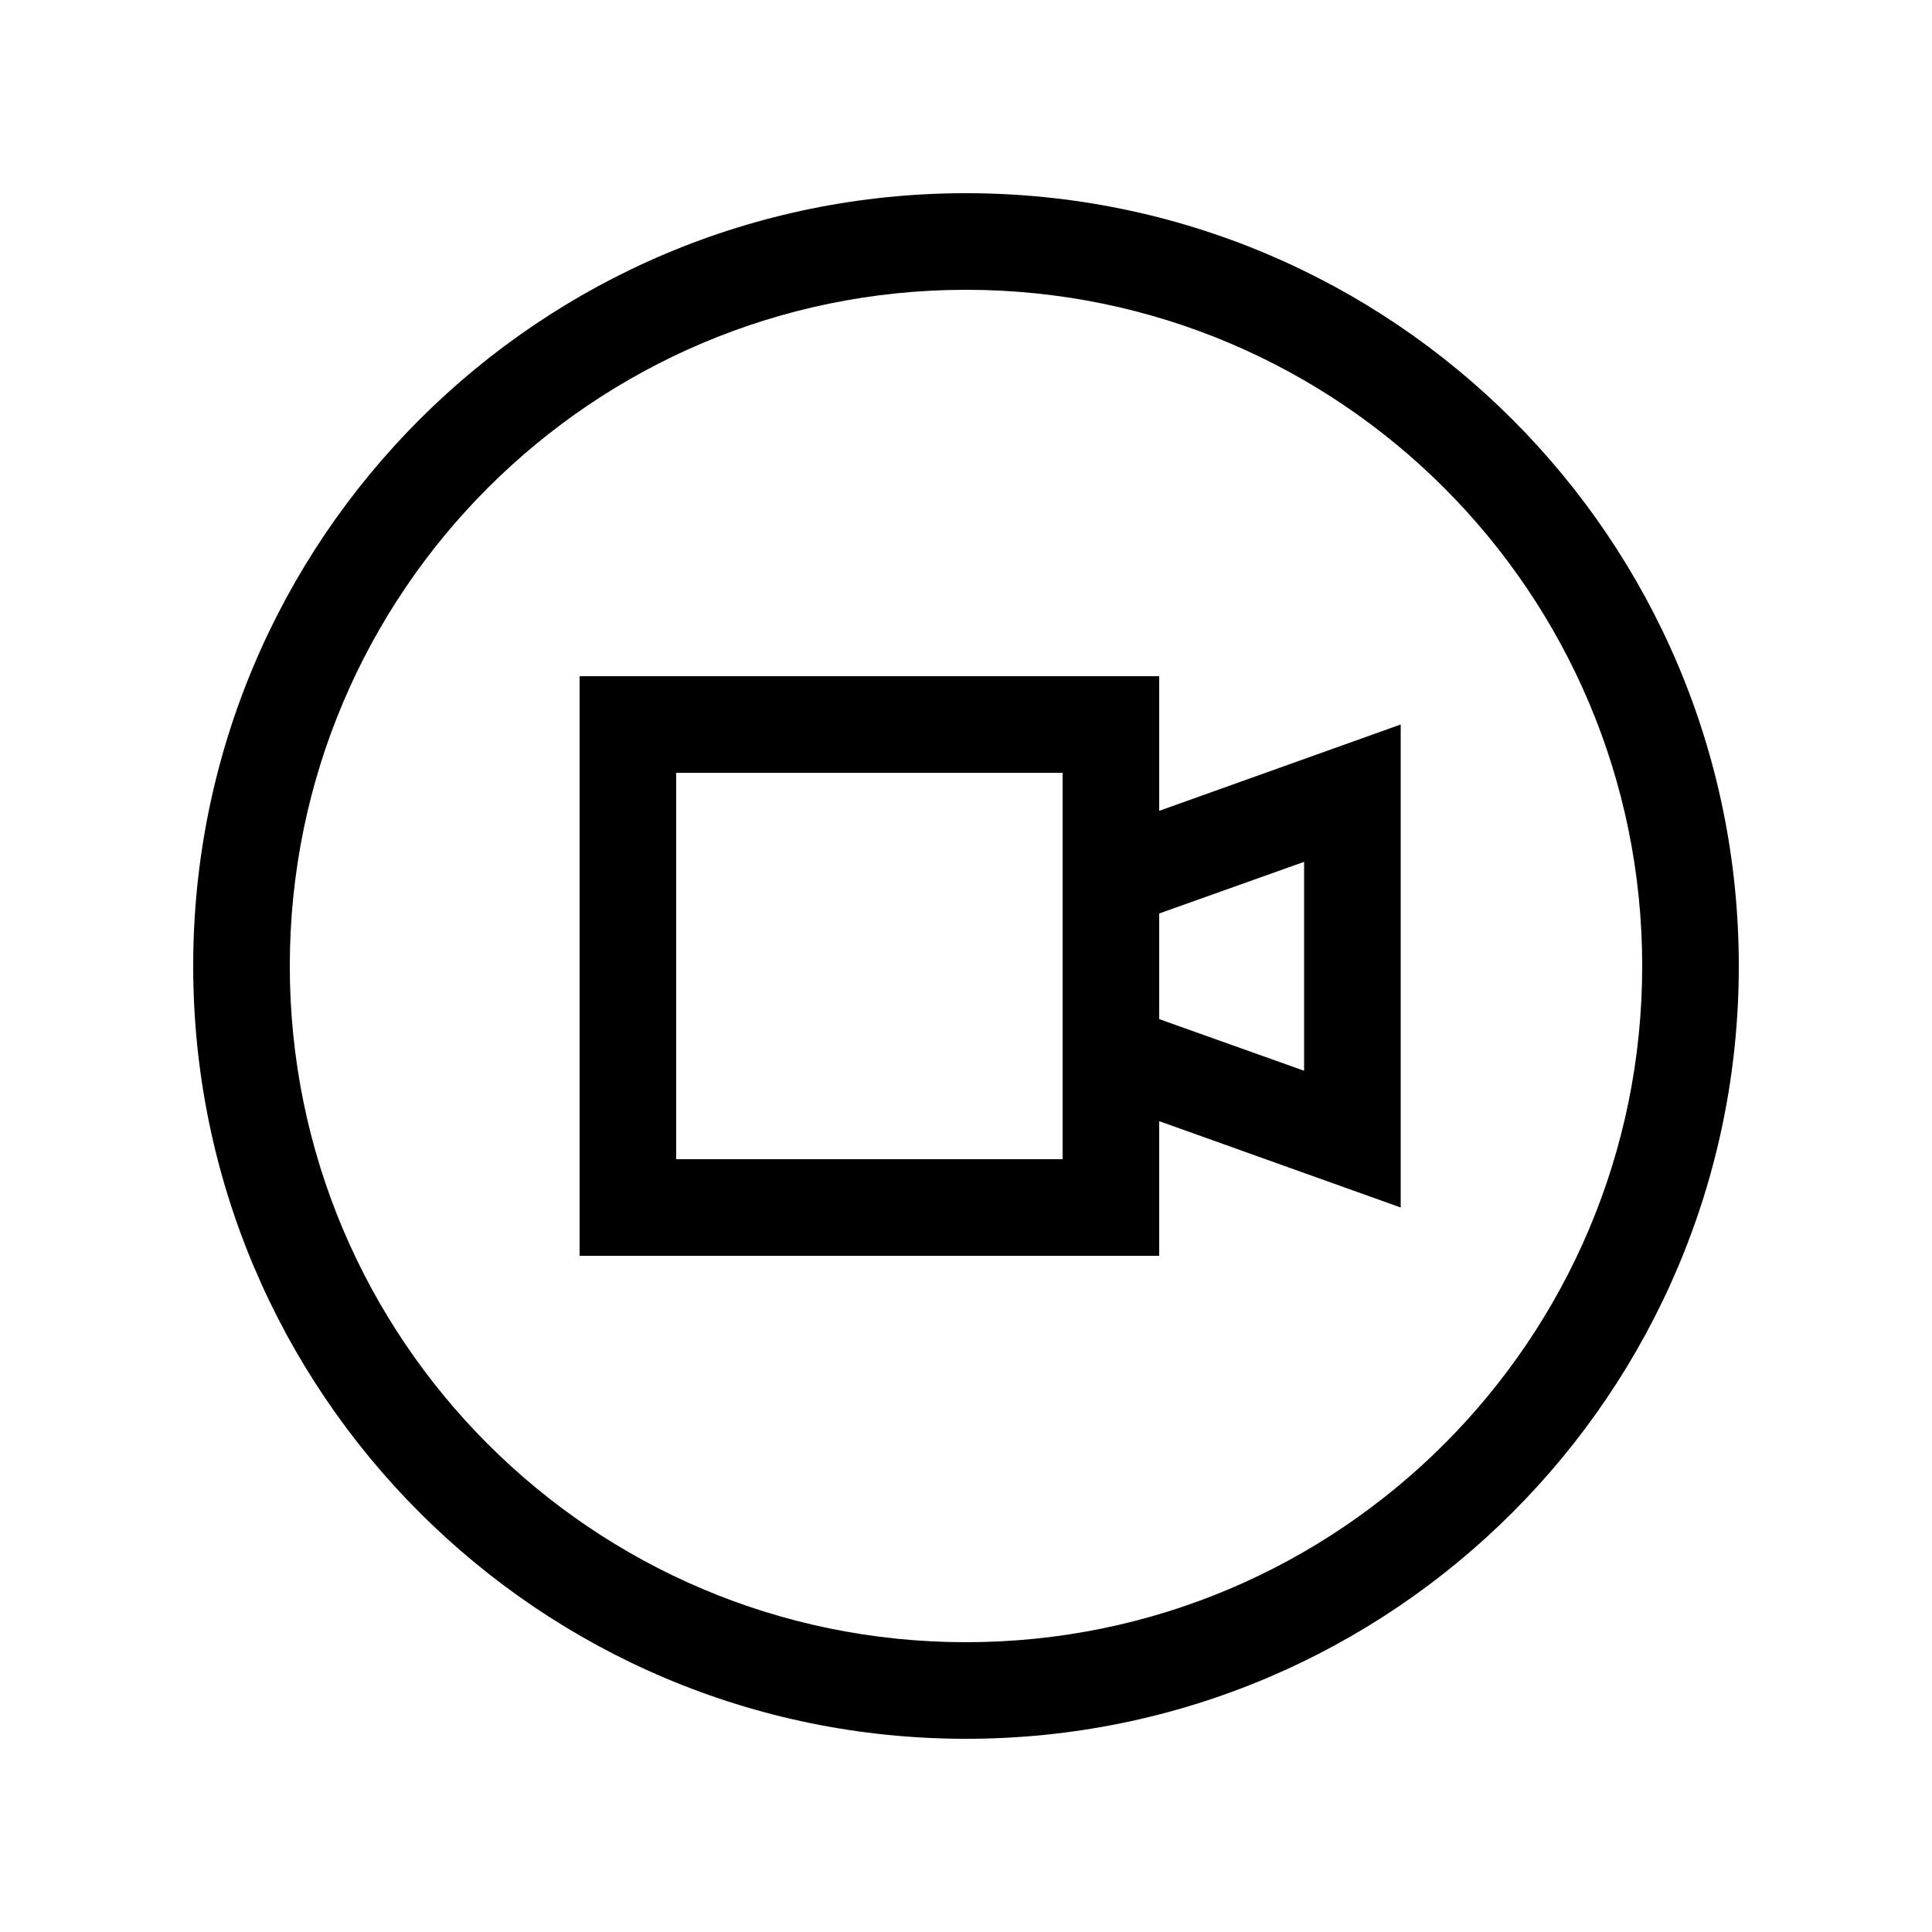 <svg xmlns="http://www.w3.org/2000/svg" viewBox="0 0 640 640"><!--! Font Awesome Pro 7.1.0 by @fontawesome - https://fontawesome.com License - https://fontawesome.com/license (Commercial License) Copyright 2025 Fonticons, Inc. --><path fill="currentColor" d="M320 96C443.7 96 544 196.3 544 320C544 443.7 443.7 544 320 544C196.3 544 96 443.7 96 320C96 196.3 196.3 96 320 96zM320 576C461.4 576 576 461.4 576 320C576 178.6 461.4 64 320 64C178.6 64 64 178.6 64 320C64 461.4 178.6 576 320 576zM352 256L352 384L224 384L224 256L352 256zM384 268.6L384 224L192 224L192 416L384 416L384 371.4C418.7 383.8 445.3 393.3 464 400L464 240C445.3 246.7 418.7 256.2 384 268.6zM384 302.6L432 285.5L432 354.7L384 337.6L384 302.7z"/></svg>